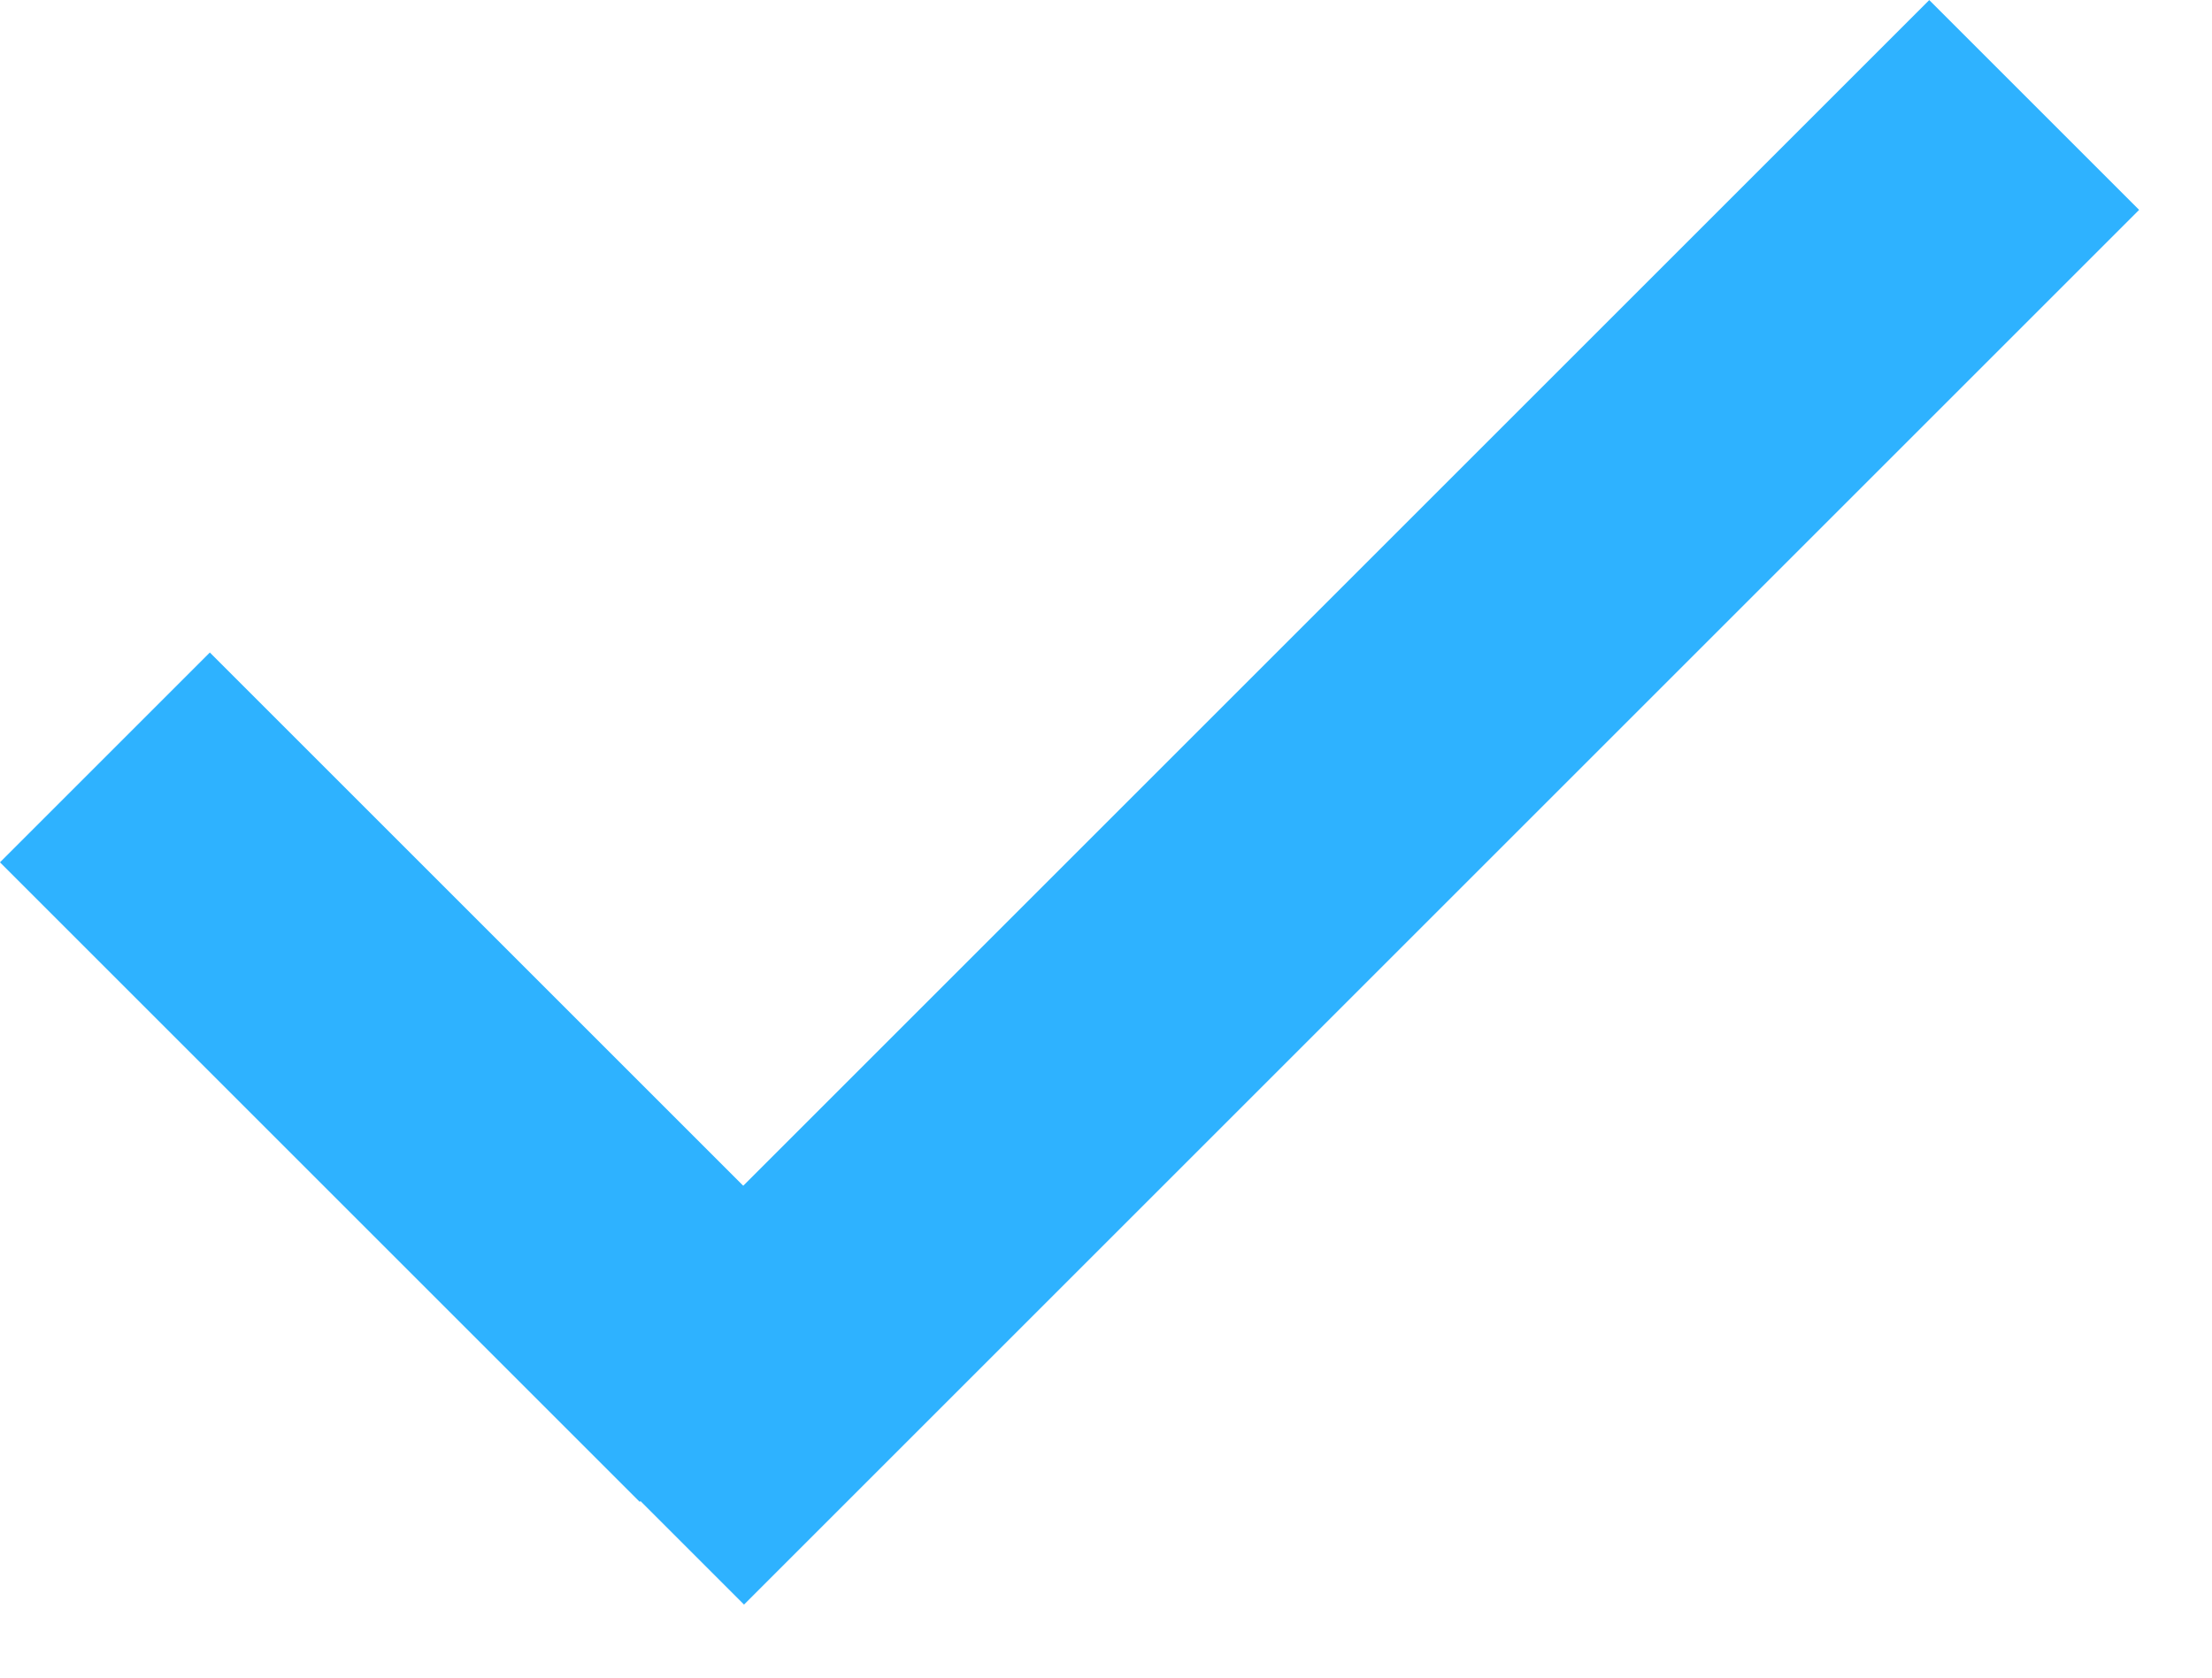 <svg xmlns="http://www.w3.org/2000/svg" width="29" height="22" viewBox="0 0 29 22" fill="none"><rect x="2.751" y="8.557" width="11.861" height="3.891" transform="rotate(45 2.751 8.557)" fill="#2EB2FF"></rect><rect x="7.003" y="18.291" width="25.866" height="3.891" transform="rotate(-45 7.003 18.291)" fill="#2EB2FF"></rect></svg>